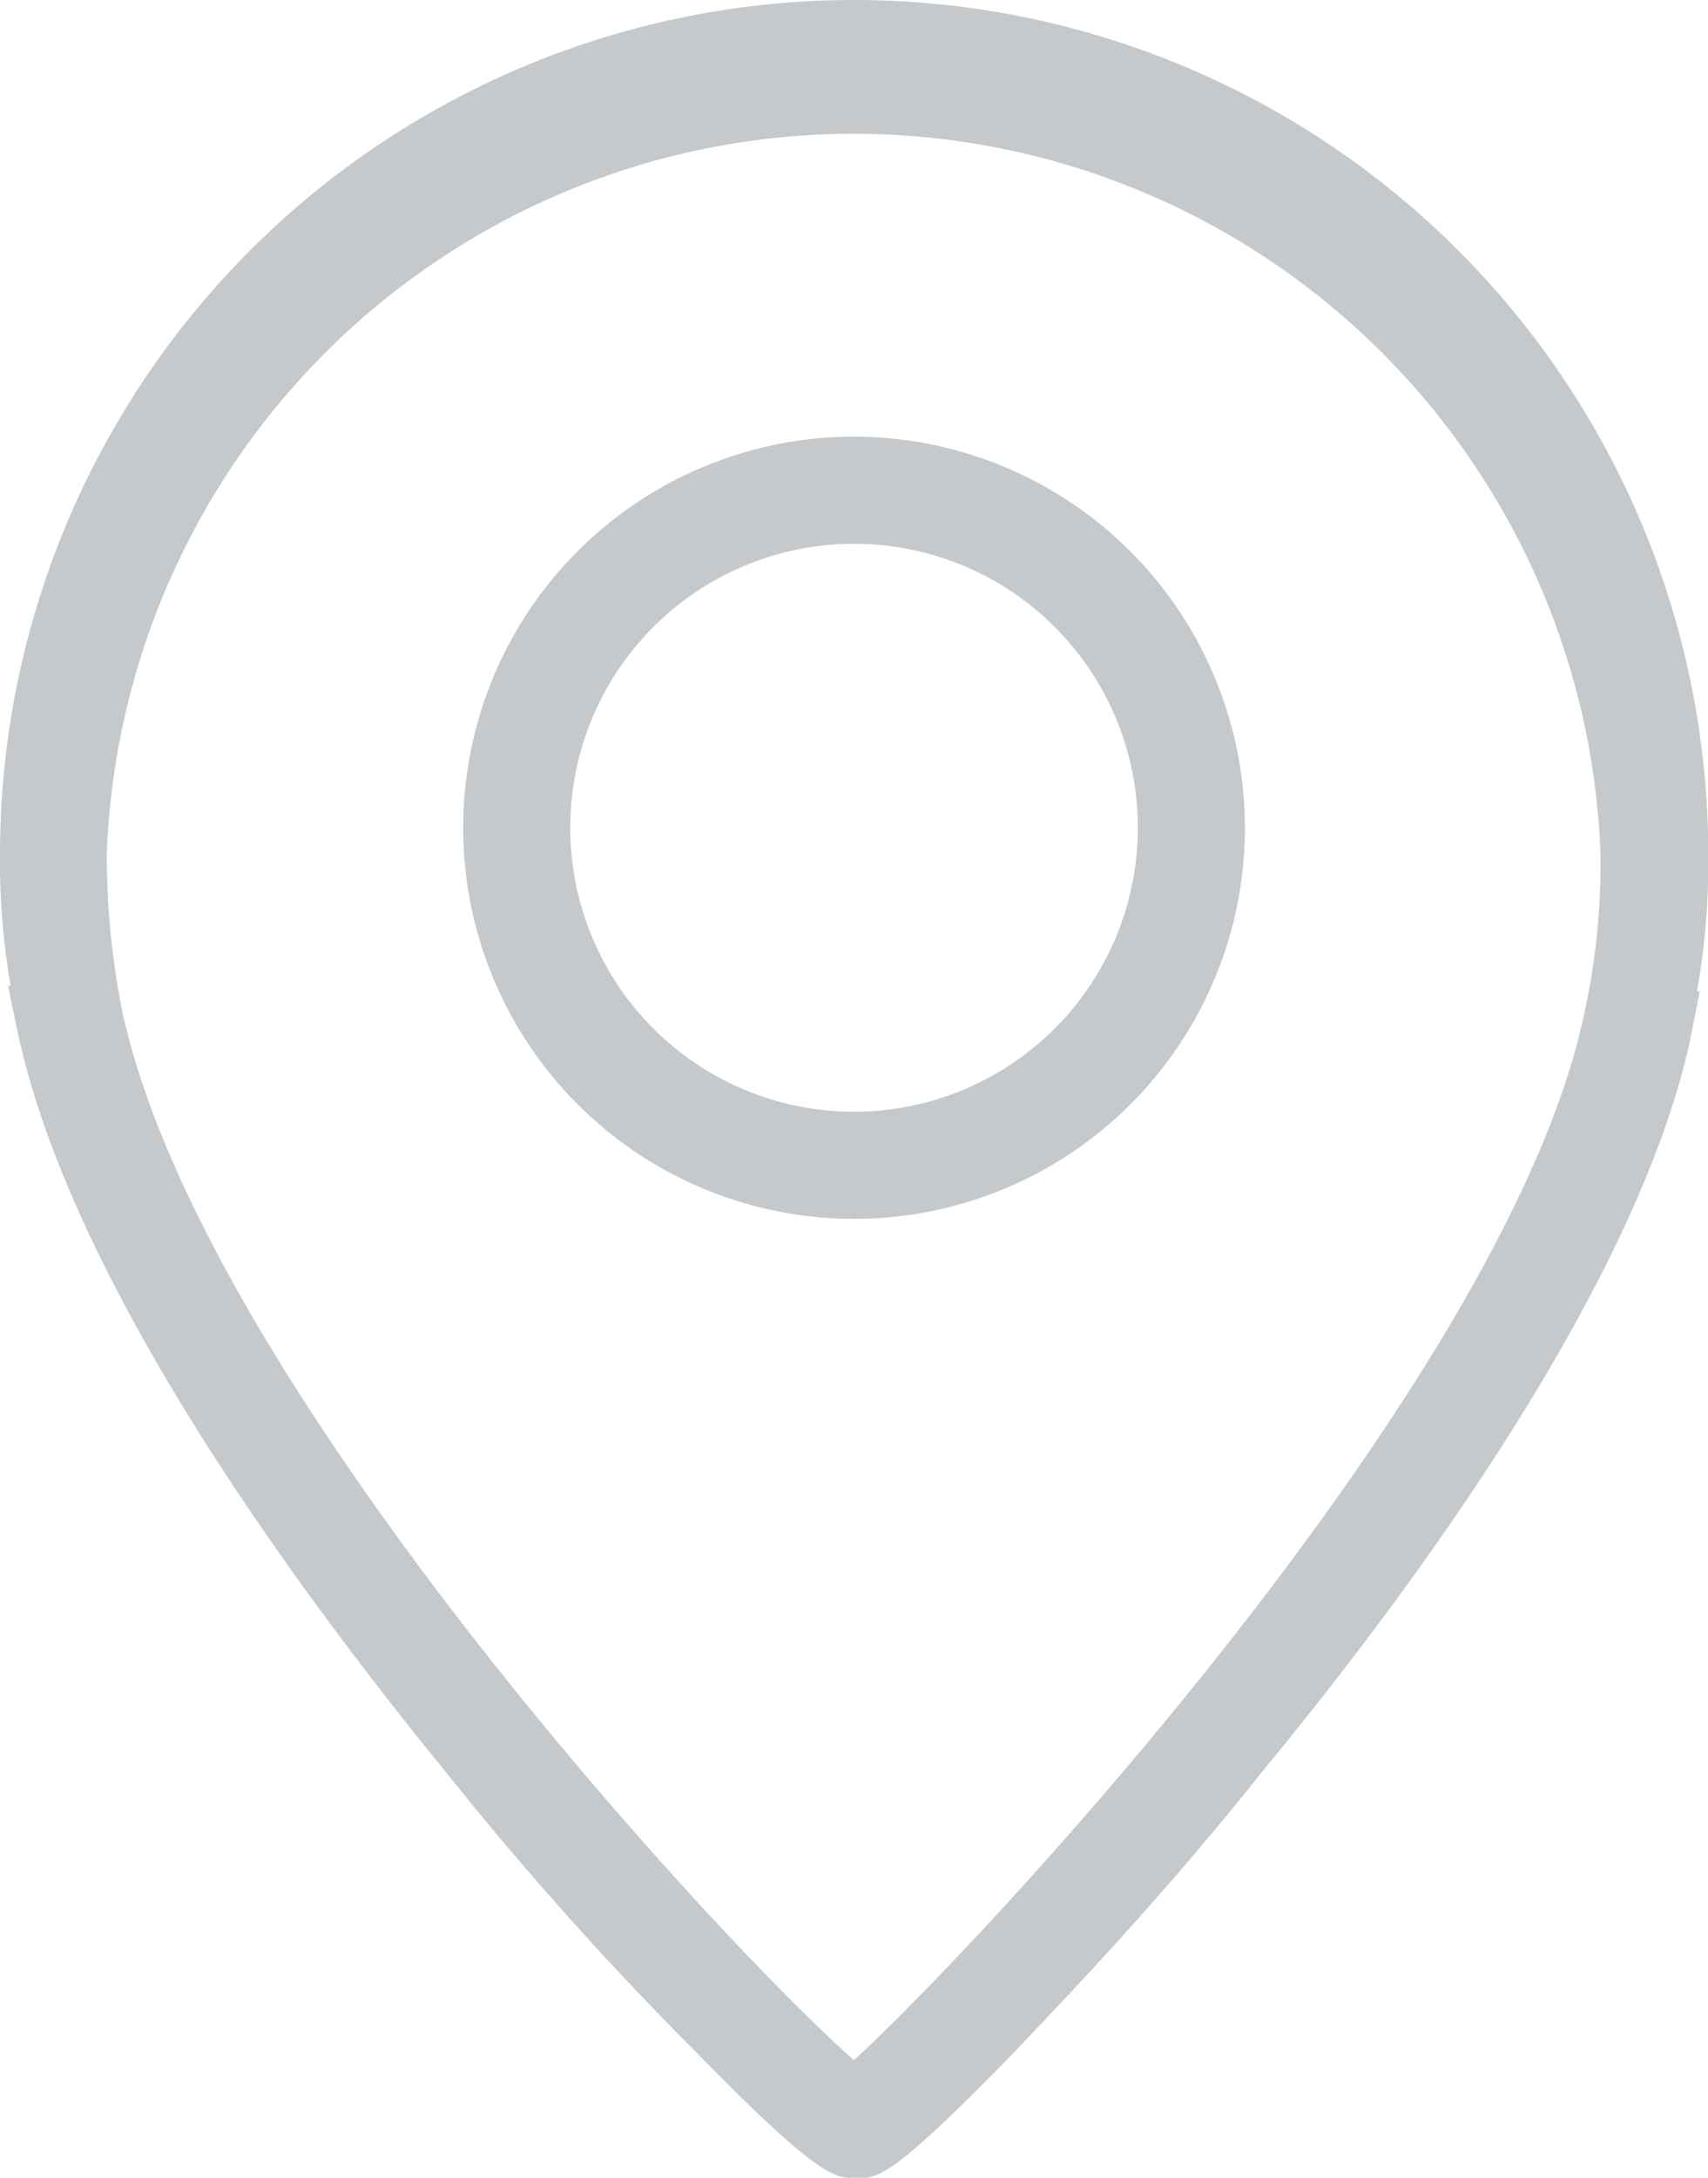 <svg xmlns="http://www.w3.org/2000/svg" width="17.597" height="22.424" viewBox="0 0 17.597 22.424">
  <g id="noun-location-1447947" transform="translate(-17.1 -8.3)" opacity="0.39">
    <g id="Group_247" data-name="Group 247" transform="translate(17.1 8.3)">
      <path id="Path_309" data-name="Path 309" d="M34.7,17.1a8.8,8.8,0,0,0-17.6,0,7.447,7.447,0,0,0,.11,1.351h-.028l.11.524c.552,2.482,2.7,5.489,4.413,7.585a34.76,34.76,0,0,0,2.565,2.868c1.269,1.3,1.434,1.3,1.655,1.3s.359,0,1.627-1.3c.469-.5,1.462-1.517,2.537-2.868,1.71-2.069,3.861-5.075,4.413-7.5l.11-.552h-.028A7.656,7.656,0,0,0,34.7,17.1Zm-1.3,1.738-.055.221c-1.021,3.779-6.178,9.295-7.447,10.453-1.351-1.186-6.482-6.73-7.475-10.536l-.055-.221A8.214,8.214,0,0,1,18.2,17.1a7.7,7.7,0,0,1,15.39,0A7.3,7.3,0,0,1,33.4,18.836Z" transform="translate(-17.1 -8.3)" fill="#6a737b"/>
      <path id="Path_310" data-name="Path 310" d="M38.427,24.6a4.027,4.027,0,1,0,4.027,4.027A4.032,4.032,0,0,0,38.427,24.6Zm0,6.951a2.924,2.924,0,1,1,2.924-2.924A2.925,2.925,0,0,1,38.427,31.551Z" transform="translate(-29.628 -20.104)" fill="#6a737b"/>
    </g>
  </g>
</svg>
